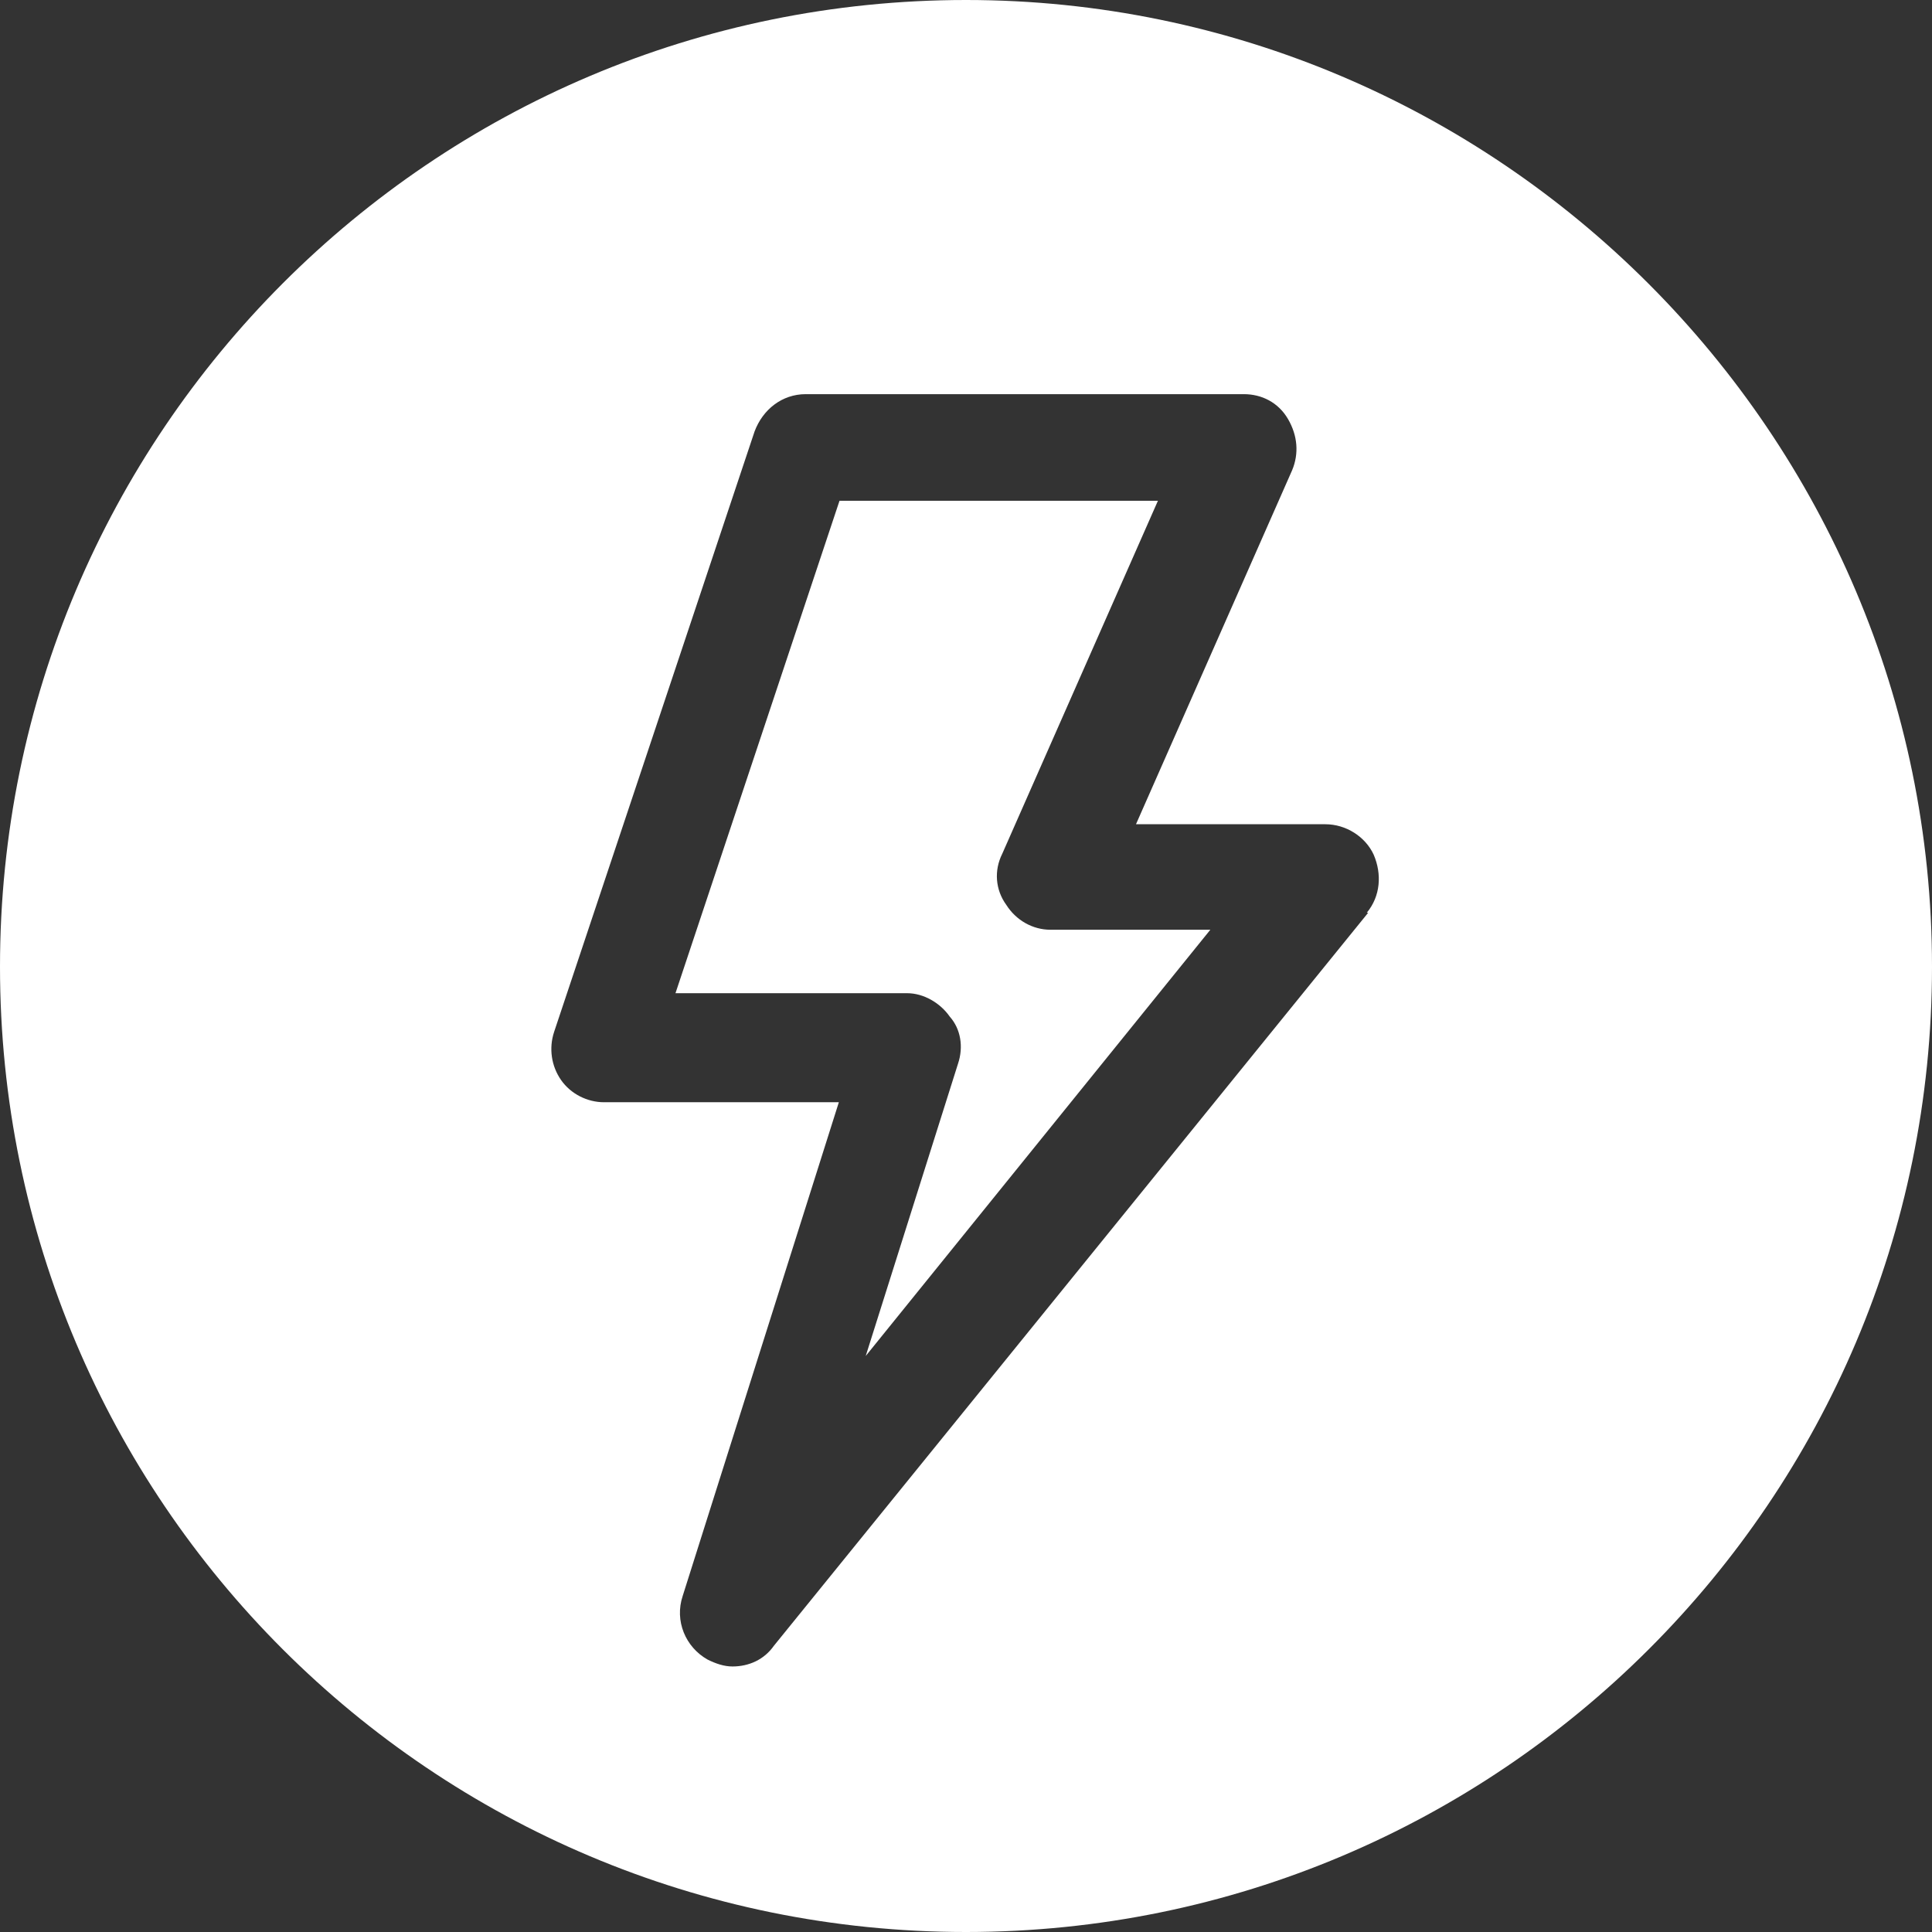 <svg width="64" height="64" viewBox="0 0 64 64" fill="none" xmlns="http://www.w3.org/2000/svg">
<rect x="0" y="0" width="64" height="64" fill="#333333" stroke="none"/>
<path d="M40.094 30.799L28.678 44.919L31.737 35.232C31.92 34.684 31.829 34.09 31.463 33.678C31.144 33.221 30.596 32.901 30.048 32.901H22.376L27.81 16.588H38.358L33.199 28.286C32.925 28.835 32.97 29.474 33.336 29.977C33.655 30.48 34.203 30.799 34.797 30.799H40.094Z" fill="white"/>
<path d="M32 0C14.329 0 0 14.339 0 32.023C0 49.706 14.329 64 32 64C49.671 64 64 49.661 64 32.023C64 14.385 49.625 0 32 0ZM45.322 30.236L25.637 54.517C25.316 54.975 24.813 55.204 24.263 55.204C23.989 55.204 23.714 55.112 23.439 54.975C22.707 54.563 22.34 53.692 22.615 52.868L27.788 36.513H20.006C19.456 36.513 18.907 36.238 18.587 35.779C18.266 35.321 18.174 34.726 18.358 34.176L24.996 14.293C25.27 13.56 25.911 13.057 26.69 13.057H41.202C41.797 13.057 42.346 13.331 42.667 13.881C42.987 14.431 43.033 15.027 42.804 15.576L37.631 27.304H43.903C44.589 27.304 45.23 27.716 45.505 28.312C45.78 28.953 45.734 29.686 45.276 30.236H45.322Z" fill="white"/>
</svg>
